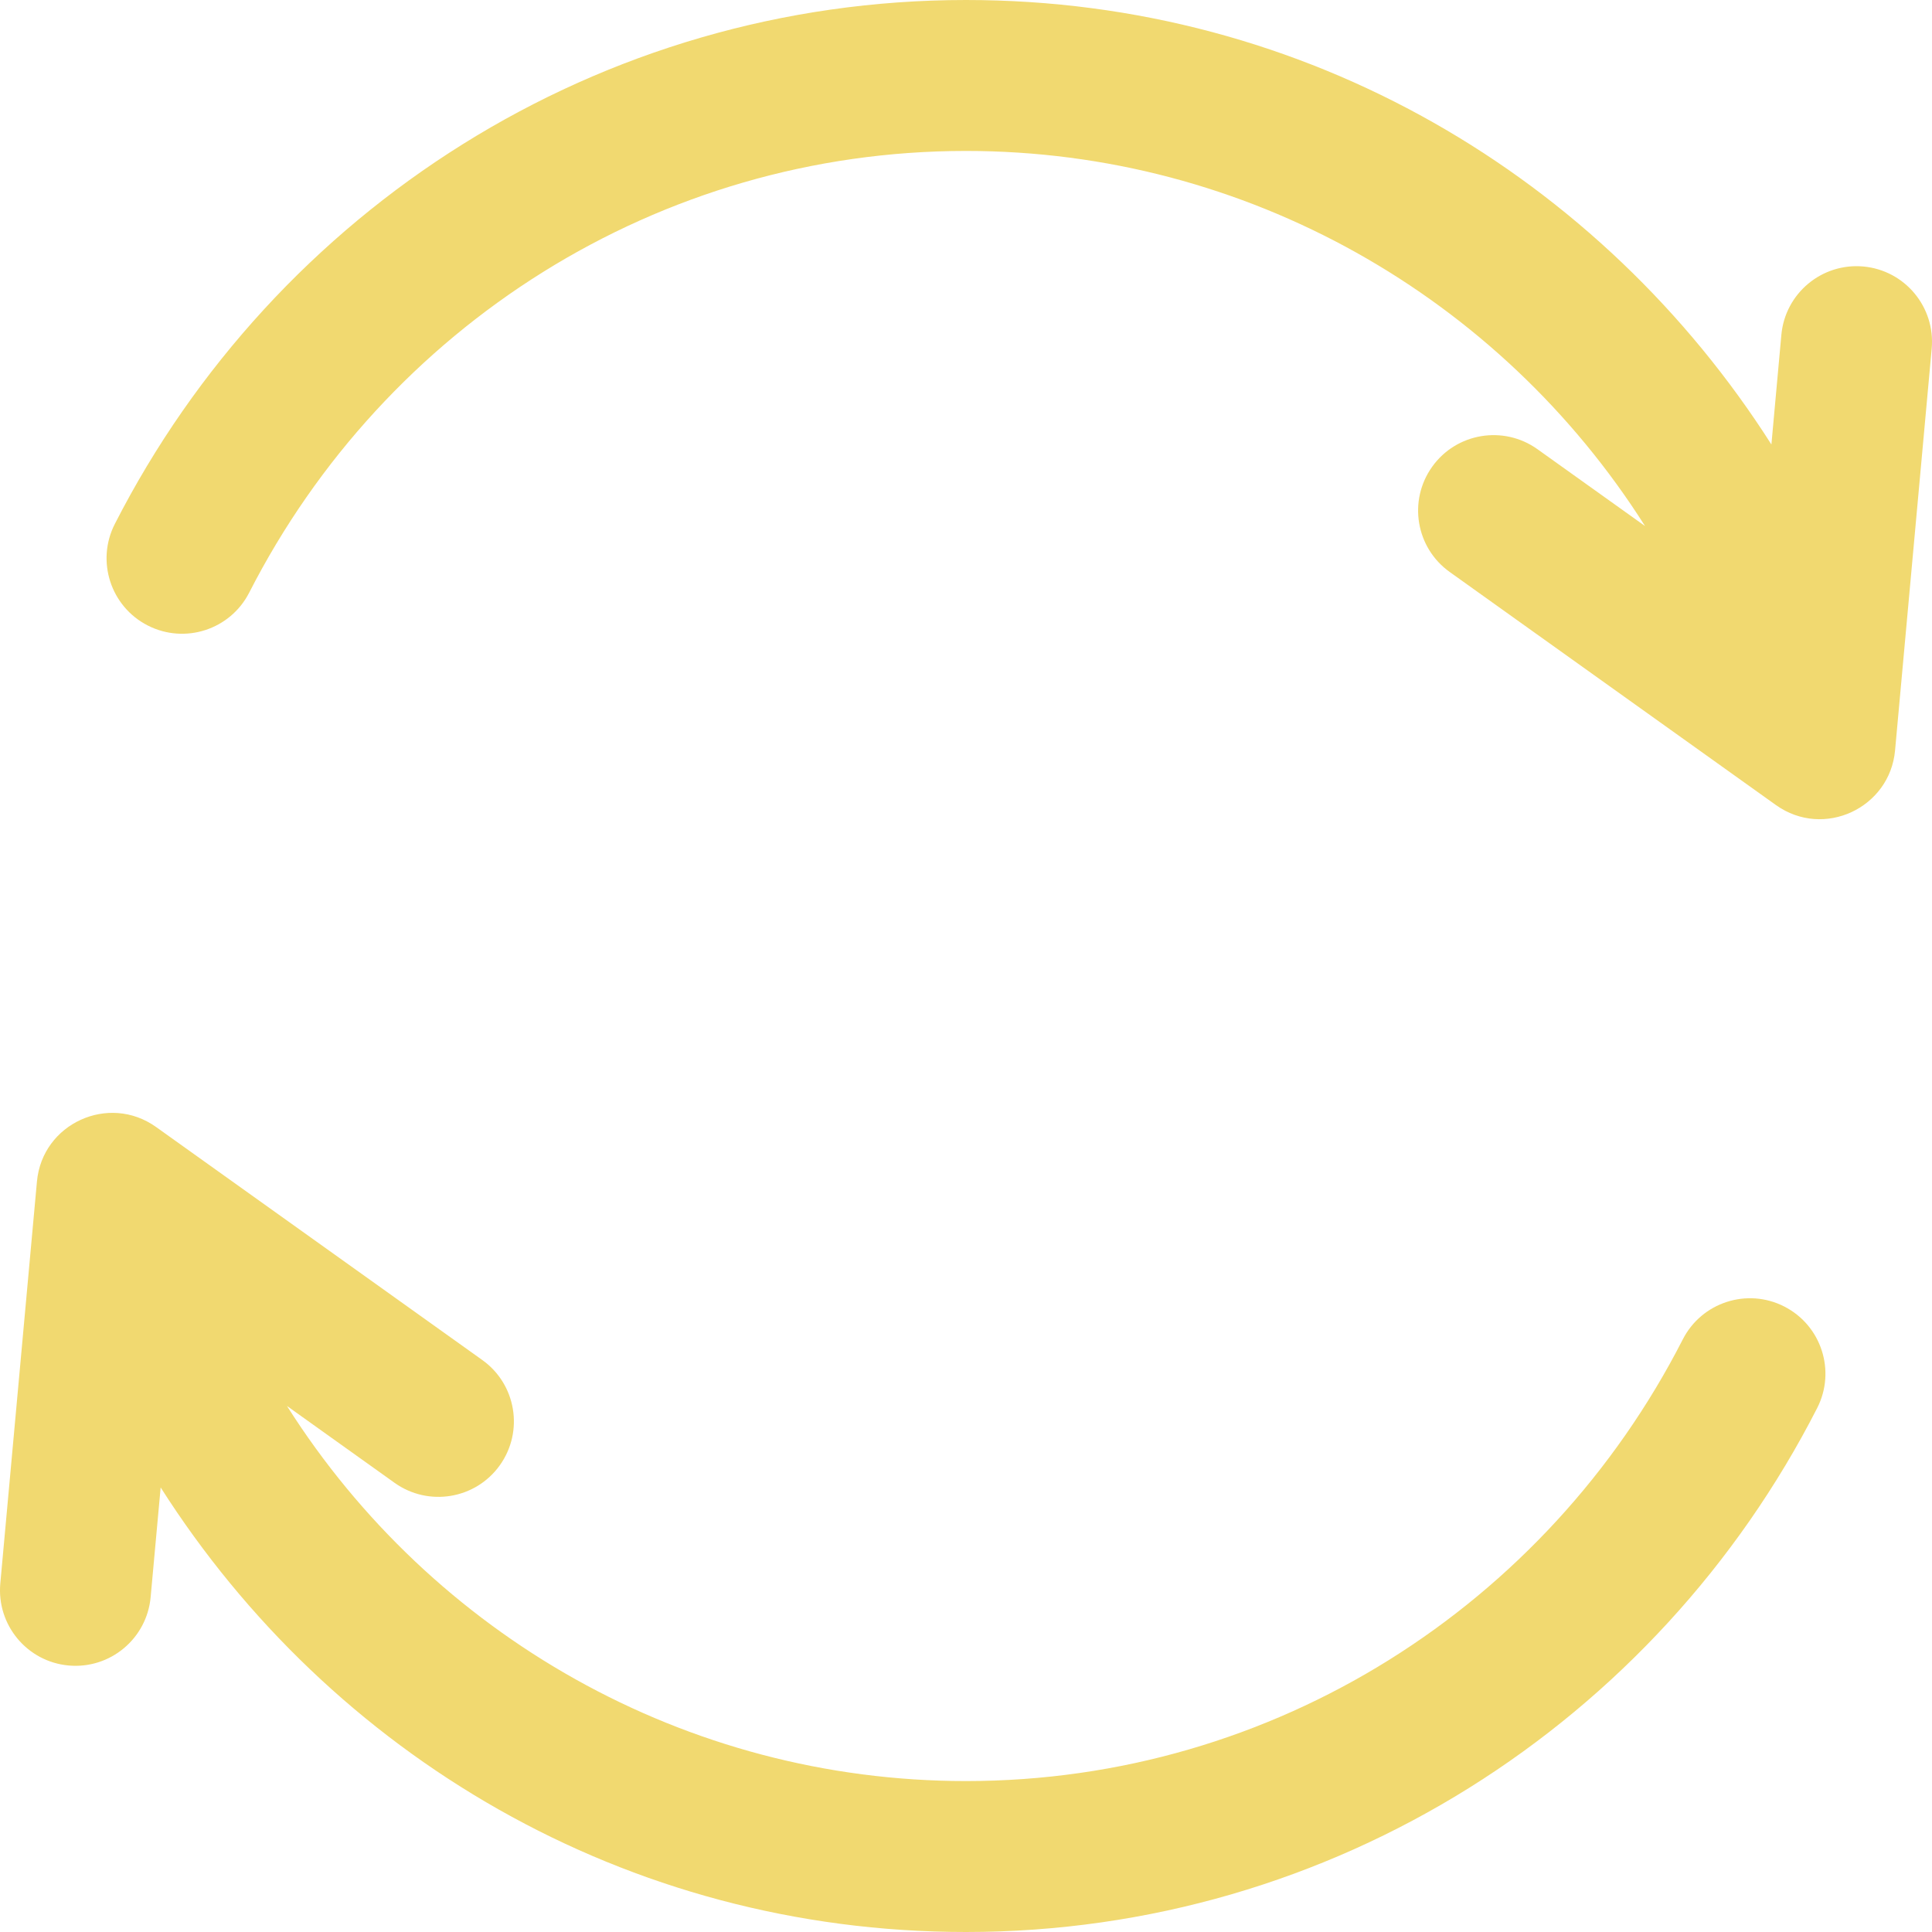 <svg width="32" height="32" viewBox="0 0 32 32" fill="none" xmlns="http://www.w3.org/2000/svg">
<g clip-path="url(#clip0_1_53)">
<path d="M30.863 4.414C30.176 4.352 29.568 4.858 29.505 5.546L29.34 7.362C26.53 2.95 21.652 0 16 0C9.92 0 4.562 3.47 1.902 8.678C1.588 9.293 1.832 10.046 2.447 10.36C3.062 10.674 3.814 10.43 4.128 9.815C6.379 5.408 10.9 2.5 16 2.5C20.649 2.5 24.844 4.921 27.247 8.713L25.465 7.44C24.903 7.039 24.122 7.169 23.721 7.731C23.32 8.293 23.45 9.073 24.012 9.474L29.416 13.335C30.209 13.899 31.301 13.382 31.388 12.431L31.995 5.773C32.057 5.085 31.551 4.477 30.863 4.414Z" fill="#F1D970"/>
<path d="M29.553 21.64C28.939 21.326 28.186 21.57 27.872 22.185C25.621 26.592 21.1 29.5 16 29.5C11.351 29.5 7.156 27.079 4.753 23.287L6.535 24.56C7.097 24.961 7.878 24.831 8.279 24.269C8.68 23.707 8.55 22.927 7.988 22.526L2.584 18.666C1.801 18.107 0.7 18.608 0.612 19.569L0.005 26.227C-0.057 26.915 0.449 27.523 1.137 27.586C1.825 27.648 2.432 27.141 2.495 26.454L2.661 24.637C5.47 29.05 10.348 32 16 32C22.08 32 27.438 28.53 30.098 23.322C30.412 22.707 30.168 21.954 29.553 21.64Z" fill="#F1D970"/>
</g>
<defs>
<clipPath id="clip0_1_53">
<rect width="32" height="32" fill="white"/>
</clipPath>
</defs>
</svg>
